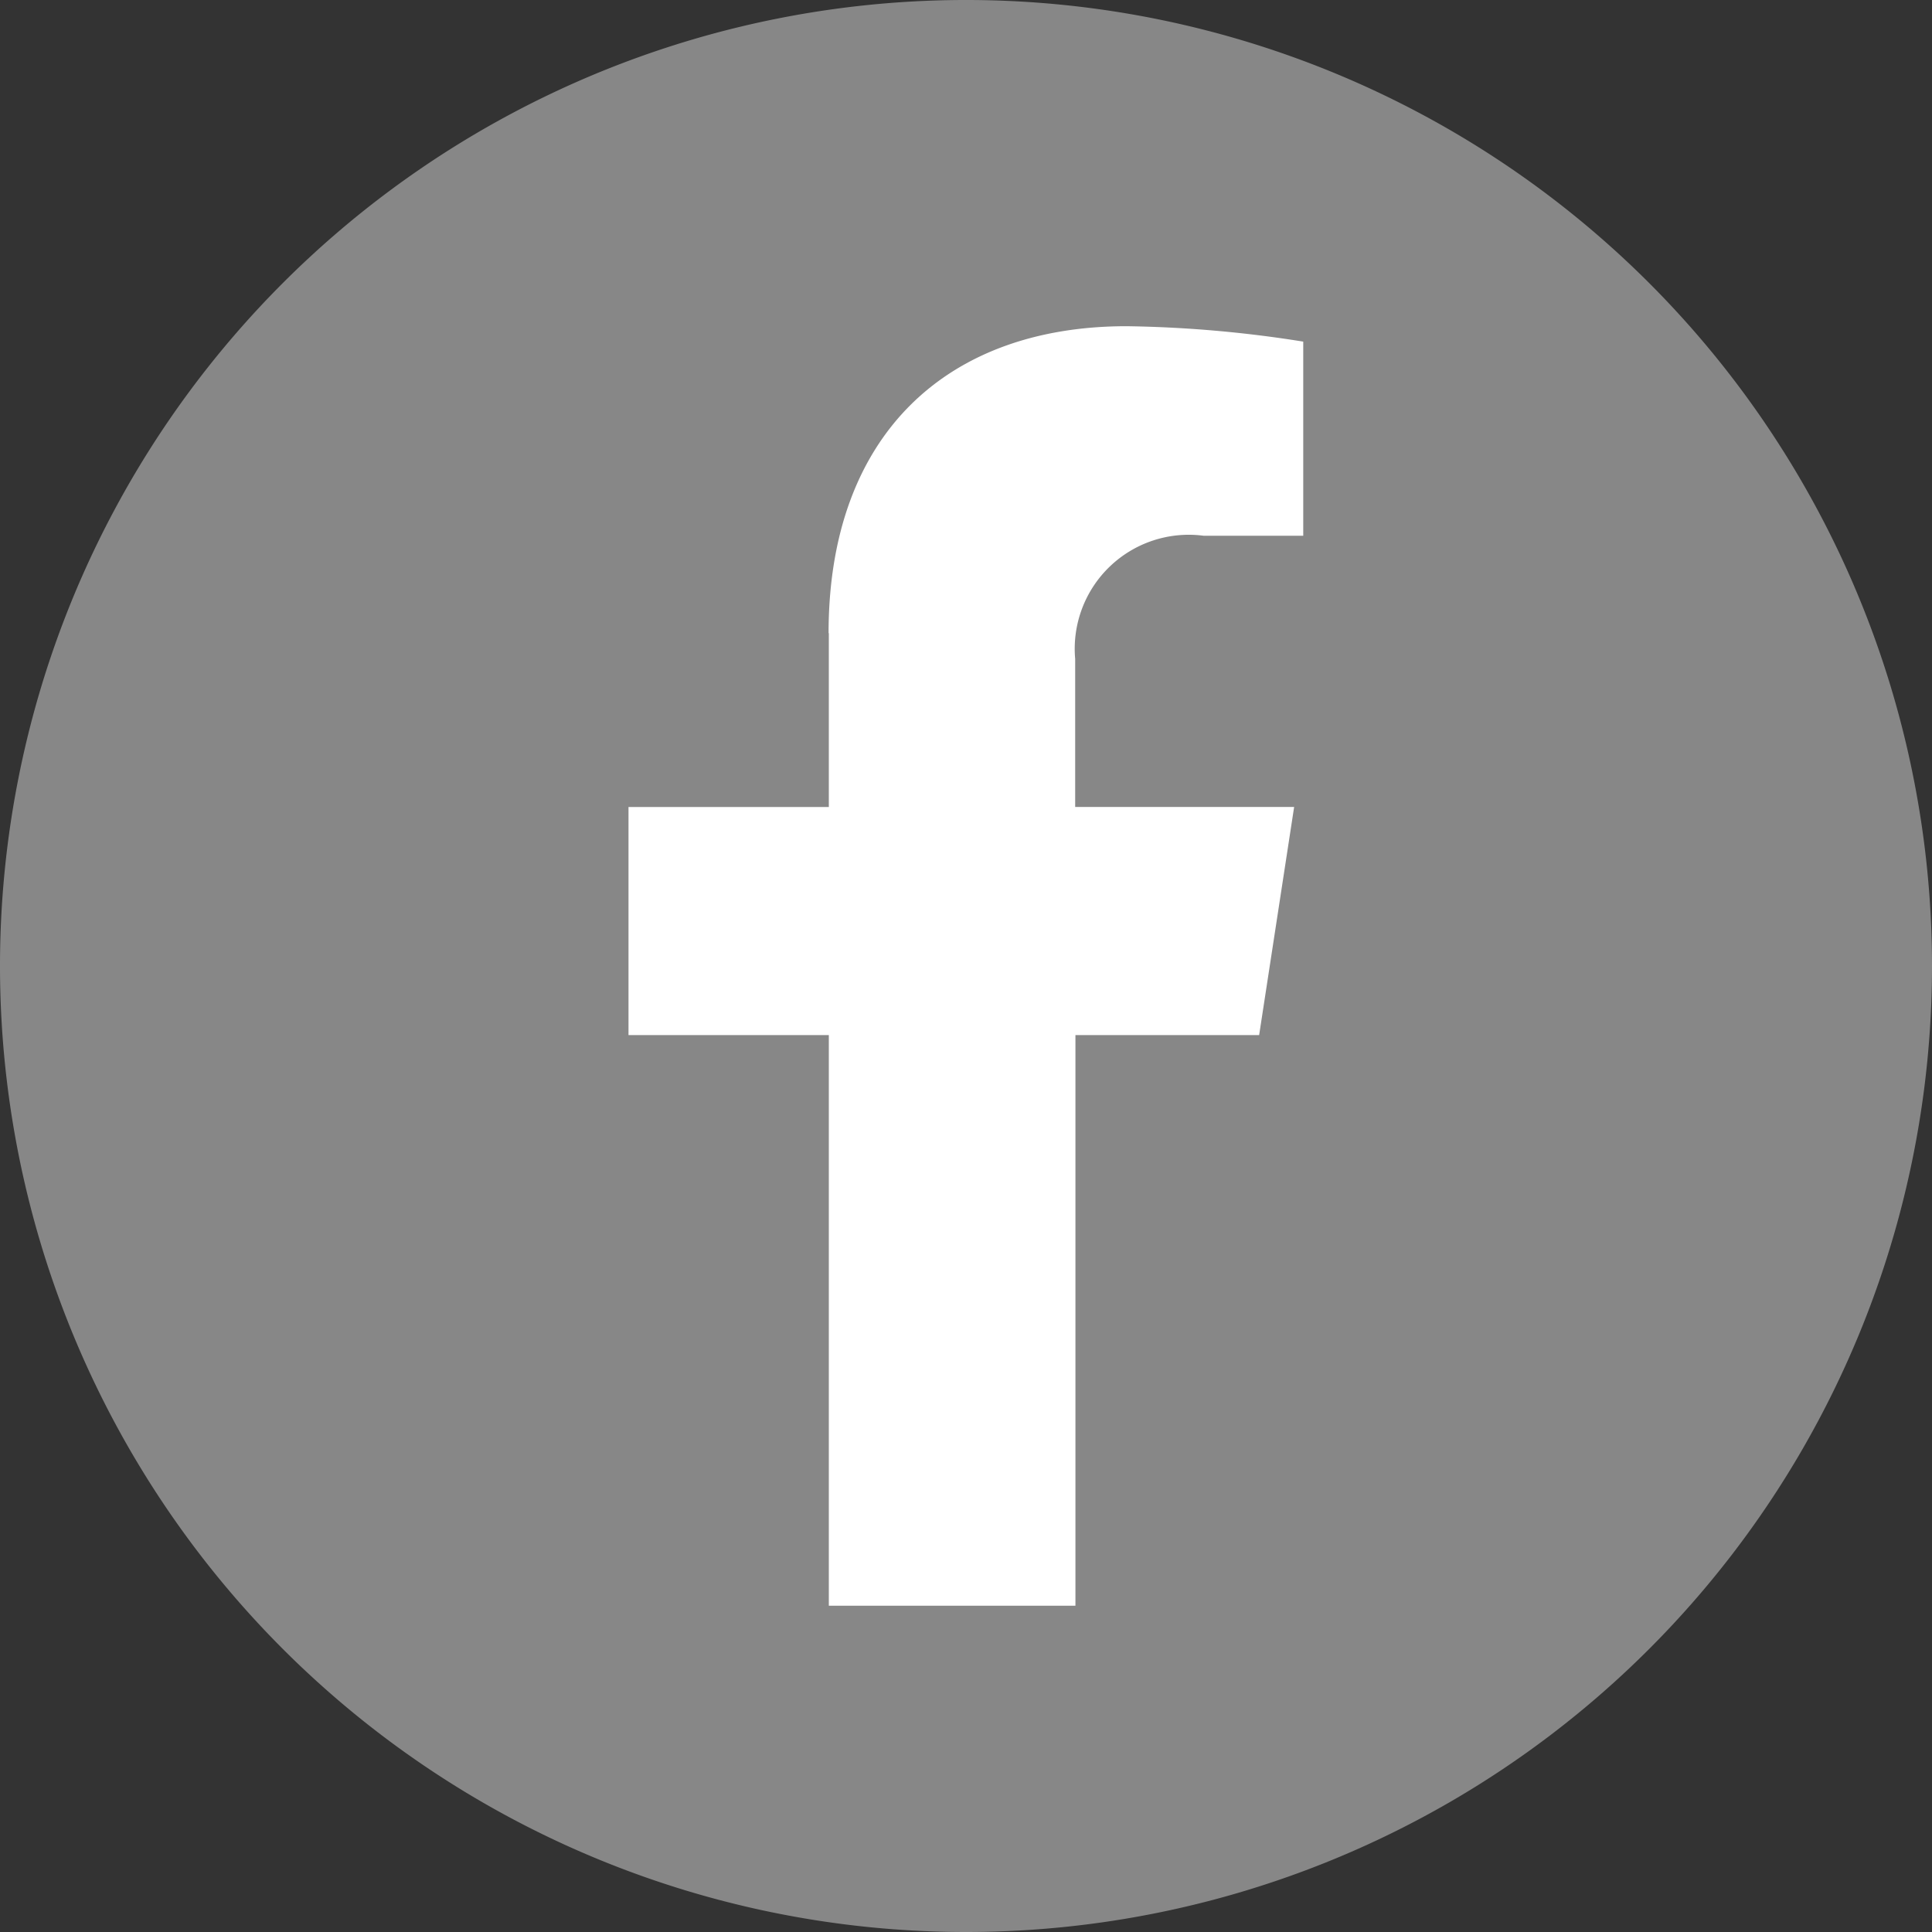 <svg id="그룹_11301" data-name="그룹 11301" xmlns="http://www.w3.org/2000/svg" xmlns:xlink="http://www.w3.org/1999/xlink" width="45" height="45" viewBox="0 0 45 45">
  <rect x="0" y="0" width="45" height="45" fill="#333333" stroke="none"/>
  <defs>
    <clipPath id="clip-path">
      <rect id="사각형_5780" data-name="사각형 5780" width="45" height="45" transform="translate(0 0)" fill="none"/>
    </clipPath>
  </defs>
  <g id="그룹_11300" data-name="그룹 11300" transform="translate(0 0)" clip-path="url(#clip-path)">
    <path id="패스_20277" data-name="패스 20277" d="M22.5,45h0A22.5,22.5,0,1,1,45,22.5,22.5,22.5,0,0,1,22.5,45" transform="translate(0 0)" fill="#878787"/>
    <path id="패스_20278" data-name="패스 20278" d="M16.377,13.229v4.049H11.711V22.59h4.666V35.881h5.744V22.59H26.4l.815-5.313h-5.1V13.83a2.656,2.656,0,0,1,2.995-2.87h2.317V6.438a28.292,28.292,0,0,0-4.115-.359c-4.2,0-6.941,2.544-6.941,7.15" transform="translate(2.928 1.519)" fill="#fff"/>
  </g>
</svg>
